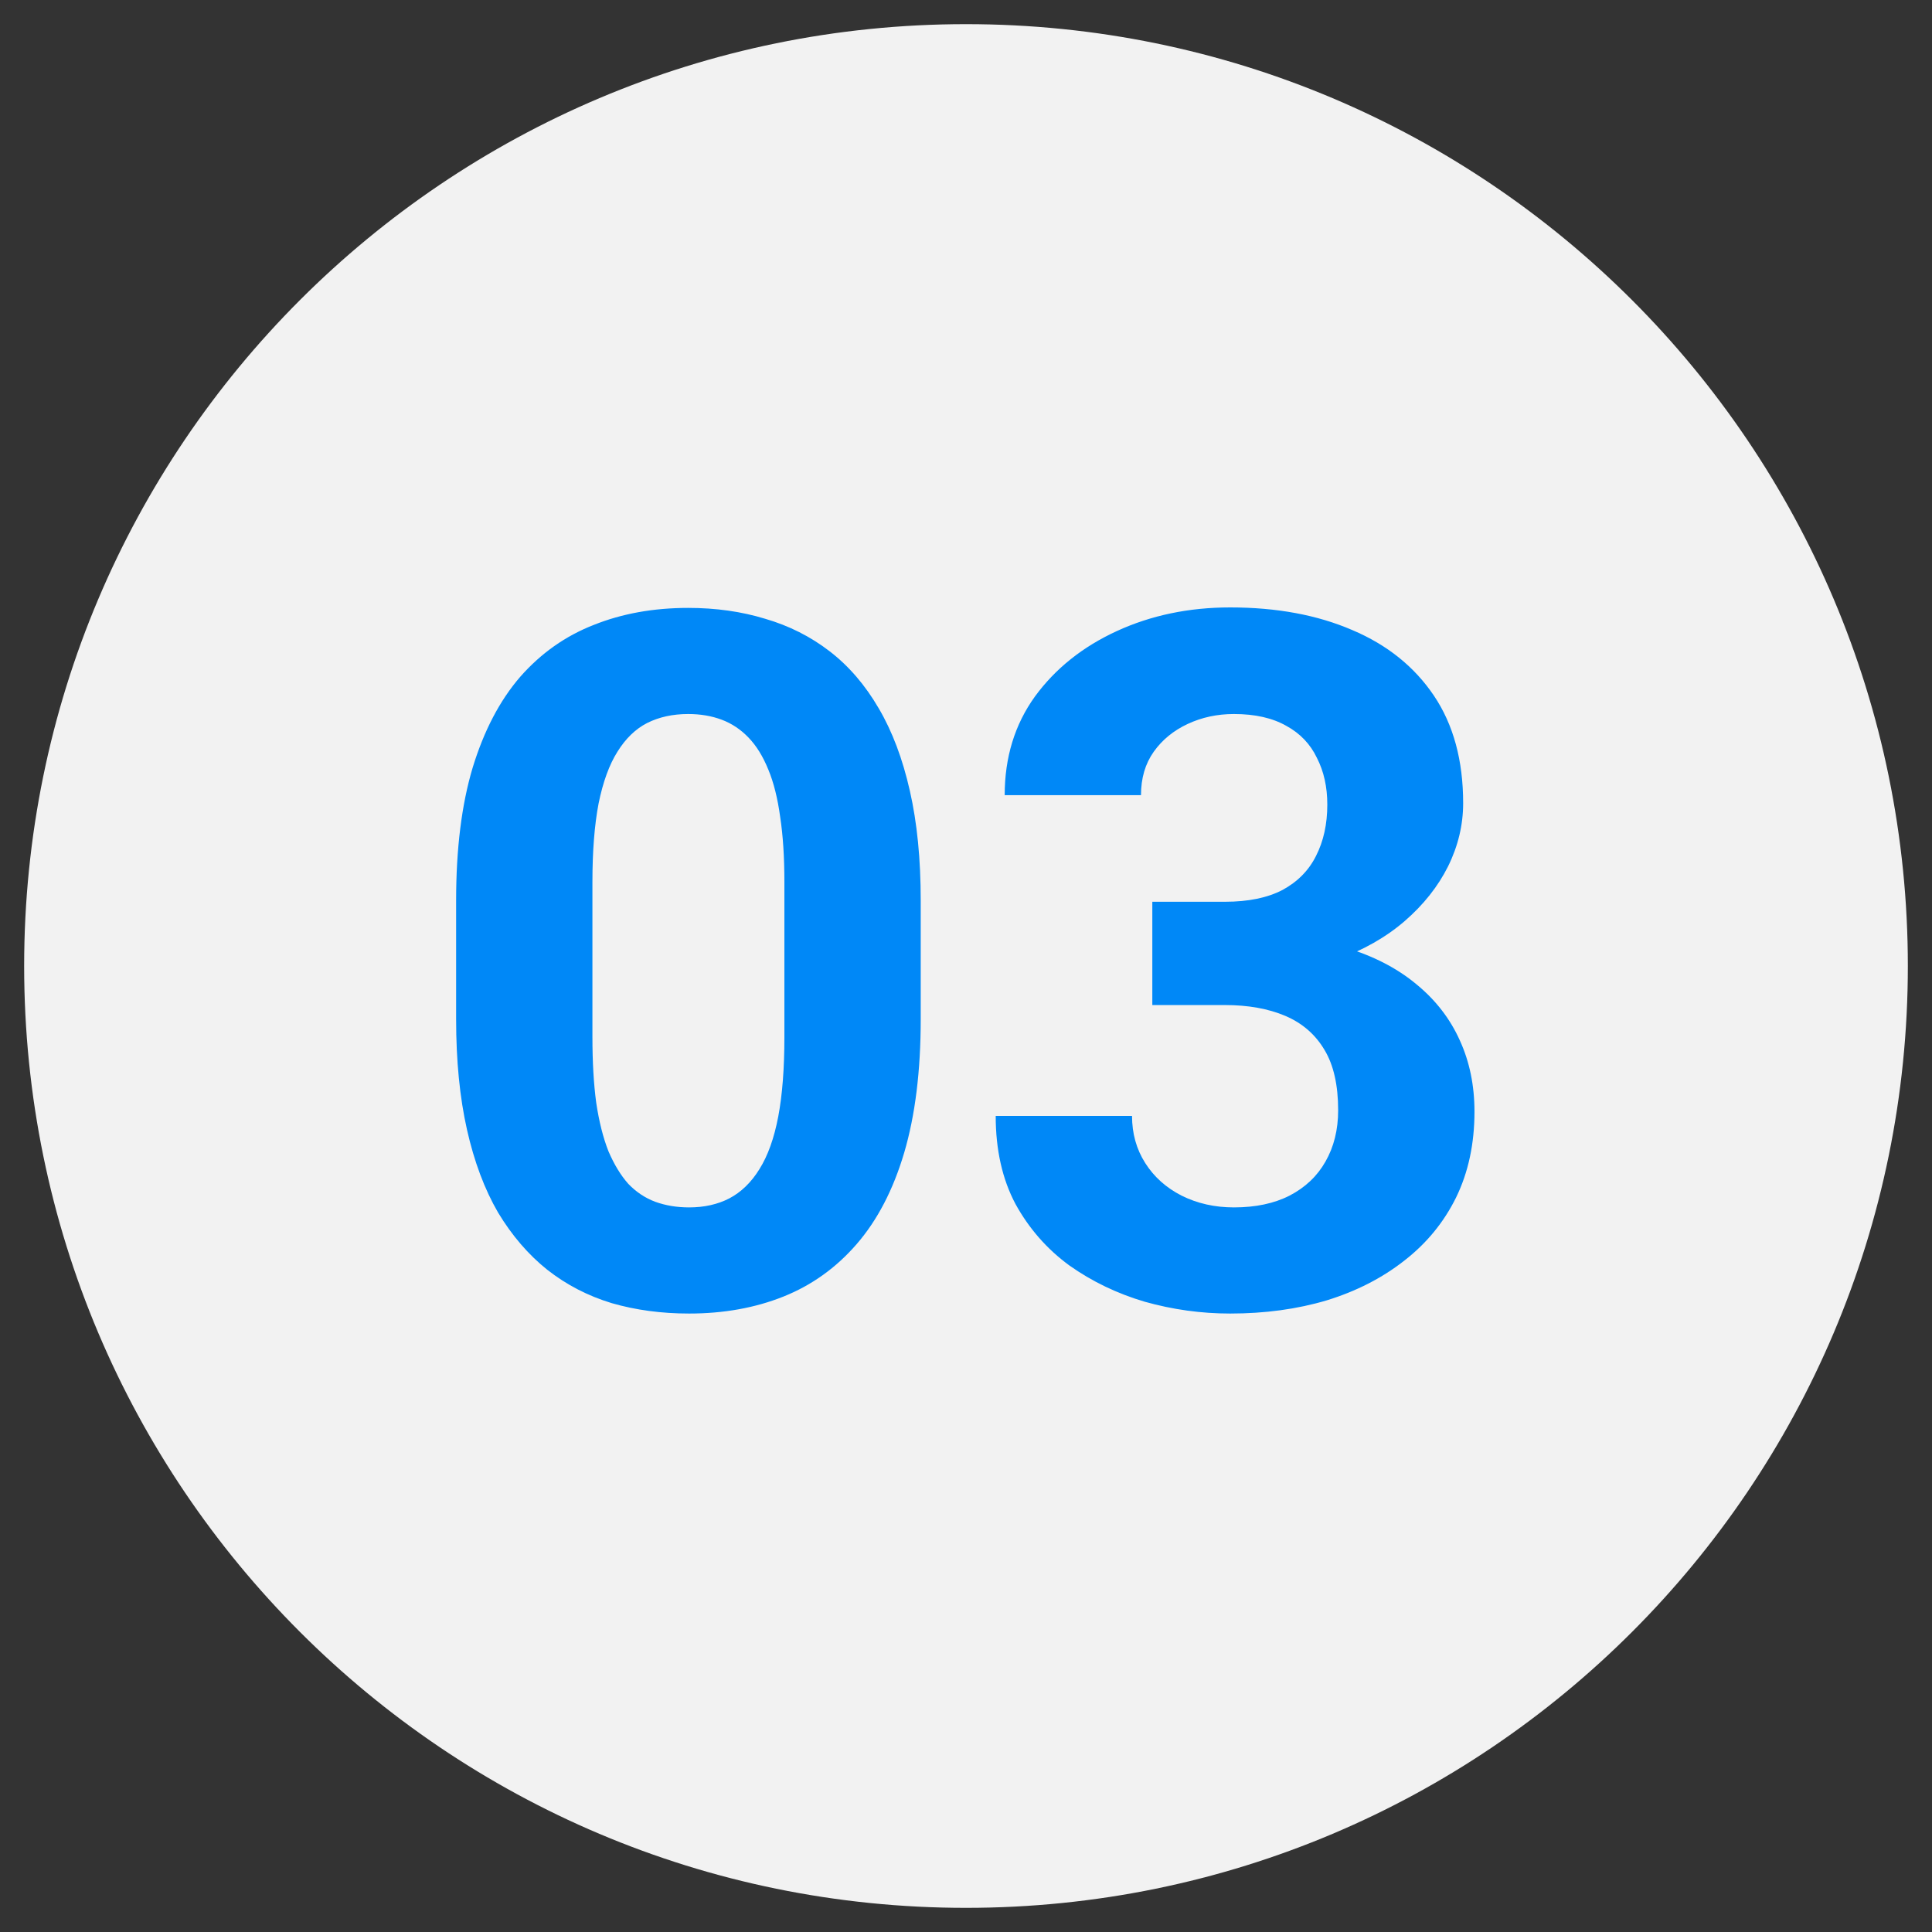 <?xml version="1.0" encoding="UTF-8"?> <svg xmlns="http://www.w3.org/2000/svg" width="80" height="80" viewBox="0 0 80 80" fill="none"><rect x="0" y="0" width="80" height="80" fill="#333333" stroke="none"/> <path d="M40 79C61.539 79 79 61.539 79 40C79 18.461 61.539 1 40 1C18.461 1 1 18.461 1 40C1 61.539 18.461 79 40 79Z" fill="#F2F2F2"></path> <path d="M38.125 37.281V42.203C38.125 44.339 37.897 46.181 37.441 47.73C36.986 49.267 36.328 50.53 35.469 51.52C34.622 52.496 33.613 53.219 32.441 53.688C31.27 54.156 29.967 54.391 28.535 54.391C27.389 54.391 26.322 54.247 25.332 53.961C24.342 53.661 23.451 53.199 22.656 52.574C21.875 51.949 21.198 51.161 20.625 50.211C20.065 49.247 19.635 48.102 19.336 46.773C19.037 45.445 18.887 43.922 18.887 42.203V37.281C18.887 35.146 19.115 33.316 19.57 31.793C20.039 30.256 20.697 29 21.543 28.023C22.402 27.047 23.418 26.331 24.59 25.875C25.762 25.406 27.064 25.172 28.496 25.172C29.642 25.172 30.703 25.322 31.68 25.621C32.669 25.908 33.561 26.357 34.355 26.969C35.15 27.581 35.827 28.369 36.387 29.332C36.947 30.283 37.376 31.422 37.676 32.75C37.975 34.065 38.125 35.575 38.125 37.281ZM32.48 42.945V36.52C32.48 35.491 32.422 34.592 32.305 33.824C32.2 33.056 32.038 32.405 31.816 31.871C31.595 31.324 31.322 30.881 30.996 30.543C30.671 30.204 30.299 29.957 29.883 29.801C29.466 29.645 29.004 29.566 28.496 29.566C27.858 29.566 27.292 29.69 26.797 29.938C26.315 30.185 25.905 30.582 25.566 31.129C25.228 31.663 24.967 32.379 24.785 33.277C24.616 34.163 24.531 35.243 24.531 36.52V42.945C24.531 43.974 24.583 44.879 24.688 45.66C24.805 46.441 24.974 47.112 25.195 47.672C25.43 48.219 25.703 48.668 26.016 49.02C26.341 49.358 26.712 49.605 27.129 49.762C27.559 49.918 28.027 49.996 28.535 49.996C29.16 49.996 29.713 49.872 30.195 49.625C30.69 49.365 31.107 48.961 31.445 48.414C31.797 47.854 32.057 47.125 32.227 46.227C32.396 45.328 32.48 44.234 32.48 42.945ZM47.715 37.34H50.723C51.686 37.34 52.48 37.177 53.105 36.852C53.73 36.513 54.193 36.044 54.492 35.445C54.805 34.833 54.961 34.124 54.961 33.316C54.961 32.587 54.818 31.943 54.531 31.383C54.258 30.81 53.835 30.367 53.262 30.055C52.689 29.729 51.966 29.566 51.094 29.566C50.404 29.566 49.766 29.703 49.18 29.977C48.594 30.25 48.125 30.634 47.773 31.129C47.422 31.624 47.246 32.223 47.246 32.926H41.602C41.602 31.363 42.018 30.003 42.852 28.844C43.698 27.685 44.831 26.78 46.25 26.129C47.669 25.478 49.232 25.152 50.938 25.152C52.865 25.152 54.551 25.465 55.996 26.09C57.441 26.702 58.568 27.607 59.375 28.805C60.182 30.003 60.586 31.487 60.586 33.258C60.586 34.156 60.378 35.029 59.961 35.875C59.544 36.708 58.945 37.464 58.164 38.141C57.396 38.805 56.458 39.339 55.352 39.742C54.245 40.133 53.001 40.328 51.621 40.328H47.715V37.34ZM47.715 41.617V38.707H51.621C53.171 38.707 54.531 38.883 55.703 39.234C56.875 39.586 57.858 40.094 58.652 40.758C59.447 41.409 60.046 42.184 60.449 43.082C60.853 43.967 61.055 44.95 61.055 46.031C61.055 47.359 60.801 48.544 60.293 49.586C59.785 50.615 59.069 51.487 58.145 52.203C57.233 52.919 56.165 53.466 54.941 53.844C53.717 54.208 52.383 54.391 50.938 54.391C49.74 54.391 48.561 54.228 47.402 53.902C46.257 53.564 45.215 53.062 44.277 52.398C43.353 51.721 42.611 50.875 42.051 49.859C41.504 48.831 41.23 47.613 41.23 46.207H46.875C46.875 46.936 47.057 47.587 47.422 48.16C47.786 48.733 48.288 49.182 48.926 49.508C49.577 49.833 50.3 49.996 51.094 49.996C51.992 49.996 52.76 49.833 53.398 49.508C54.05 49.169 54.544 48.7 54.883 48.102C55.234 47.49 55.41 46.78 55.41 45.973C55.41 44.931 55.221 44.098 54.844 43.473C54.466 42.835 53.926 42.366 53.223 42.066C52.52 41.767 51.686 41.617 50.723 41.617H47.715Z" fill="#0088F7"></path> </svg> 